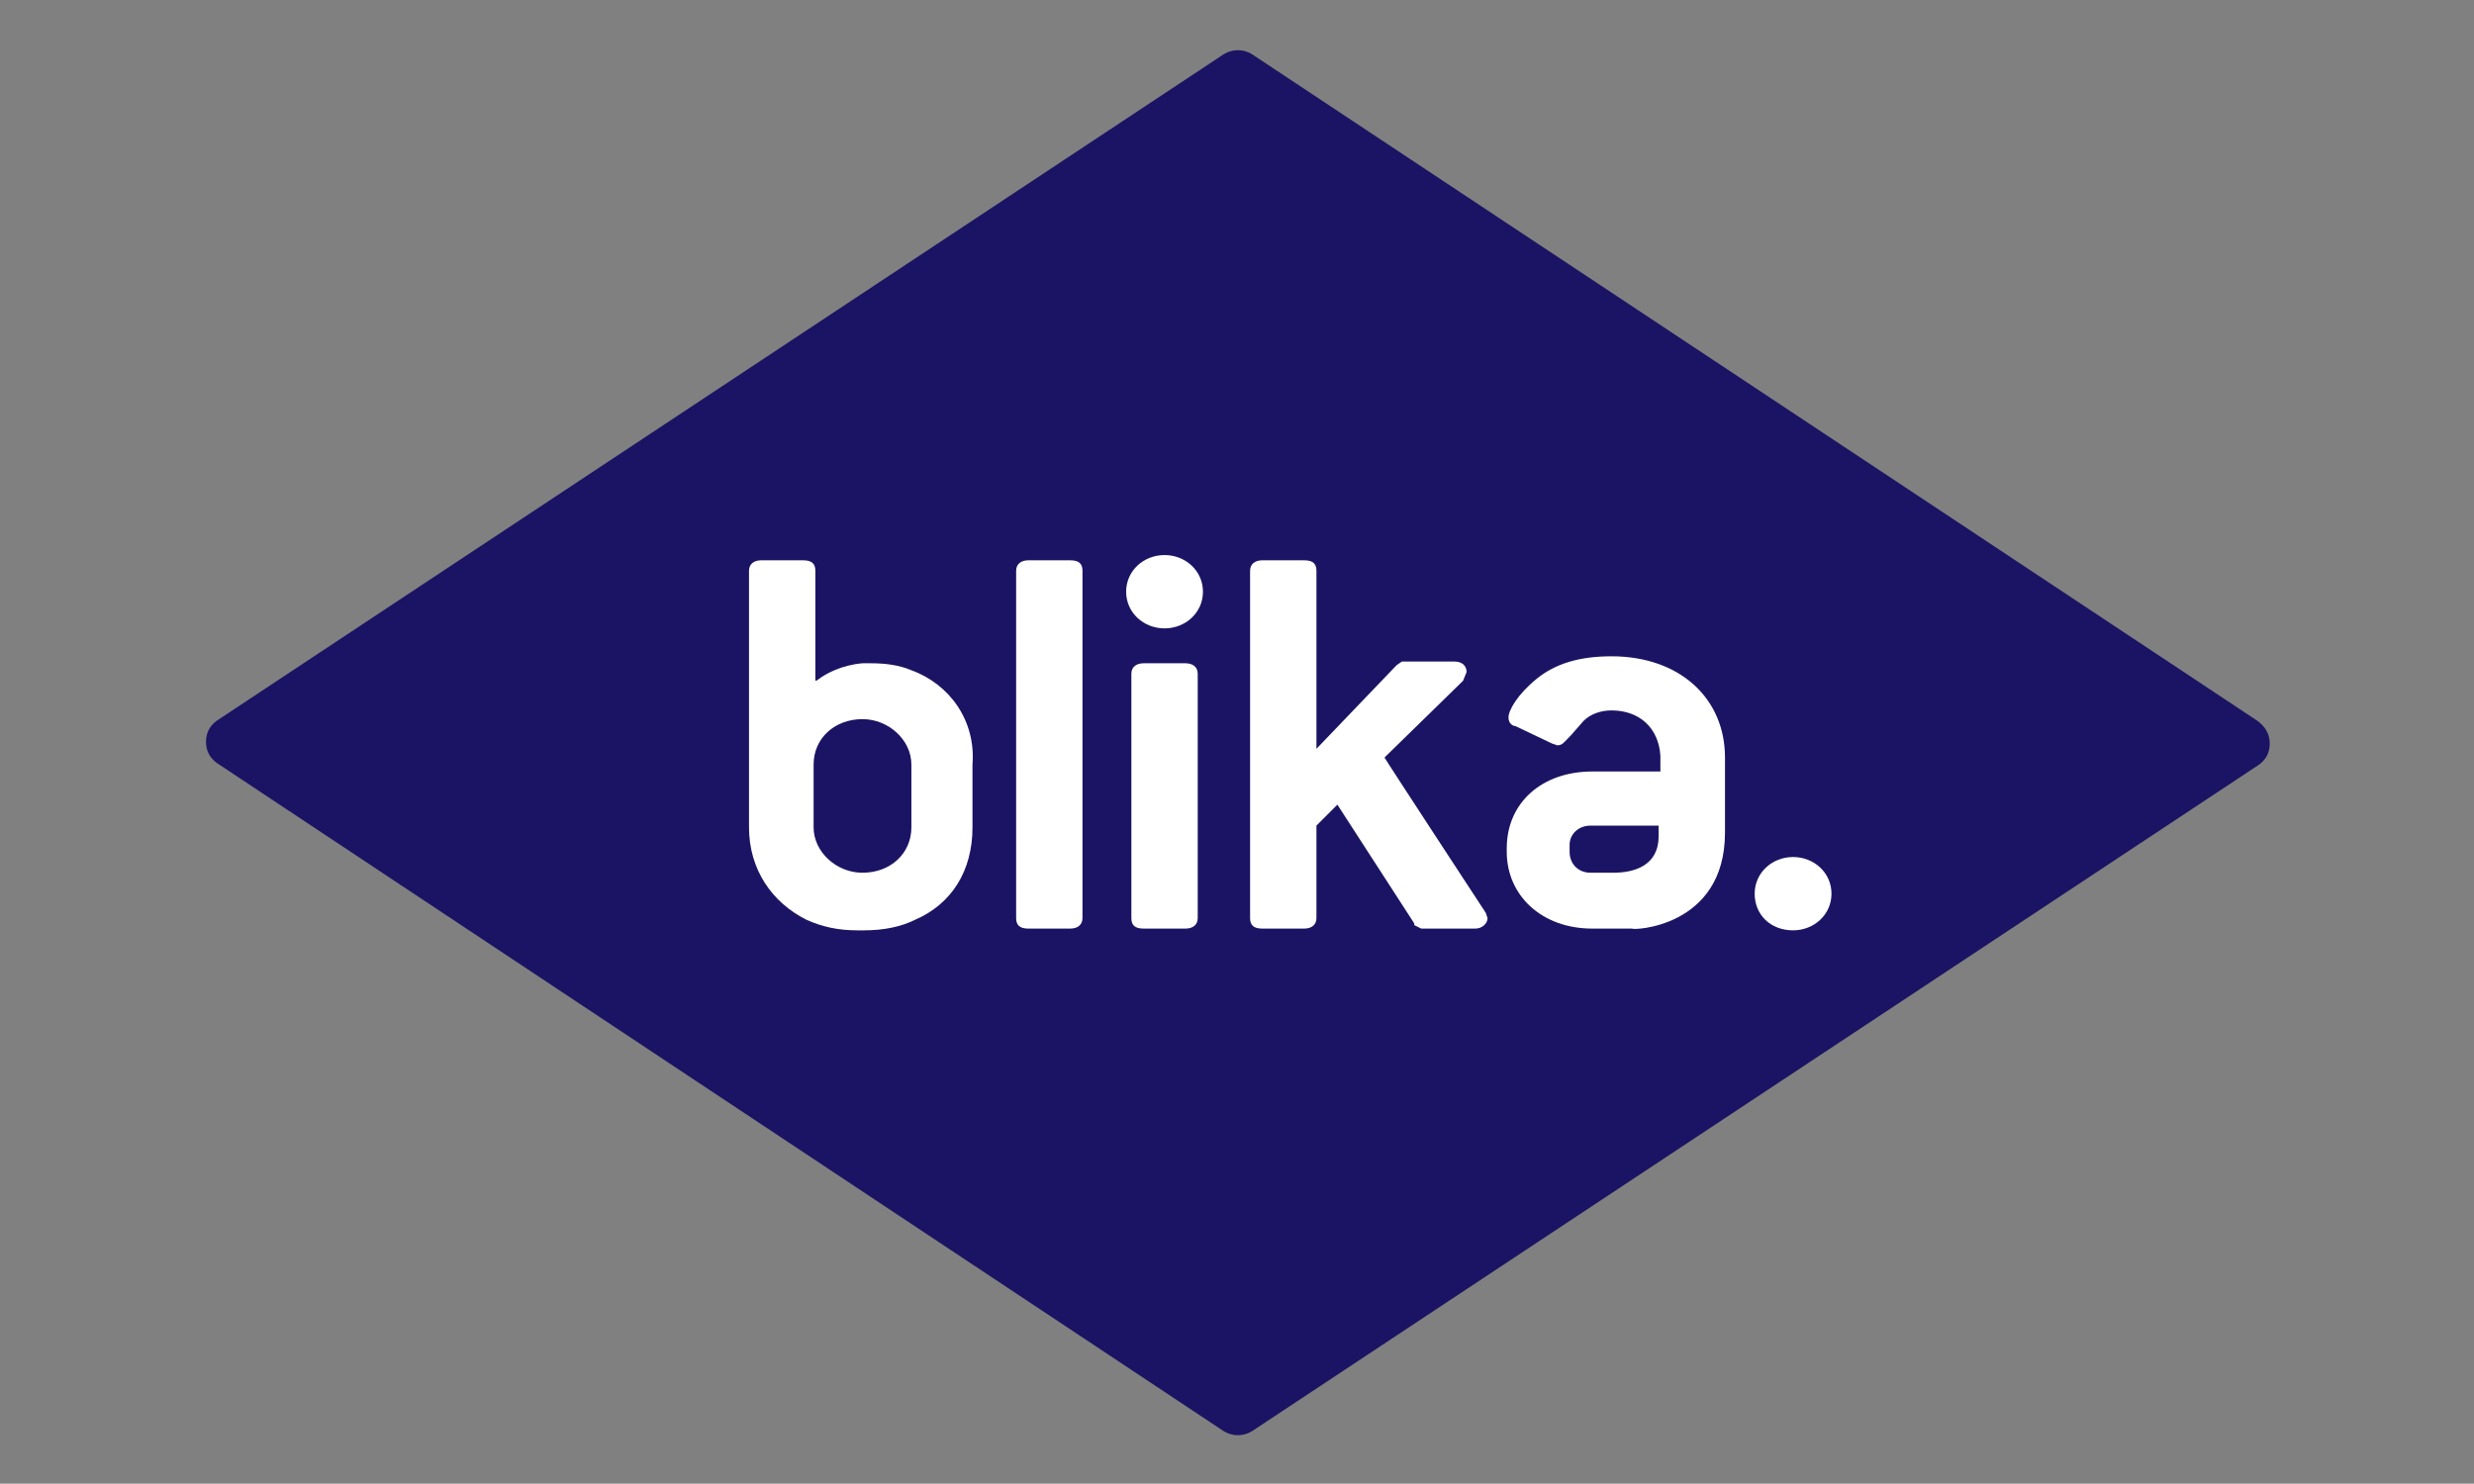 <?xml version="1.0" encoding="utf-8"?>
<!-- Generator: Adobe Illustrator 18.0.0, SVG Export Plug-In . SVG Version: 6.00 Build 0)  -->
<!DOCTYPE svg PUBLIC "-//W3C//DTD SVG 1.1//EN" "http://www.w3.org/Graphics/SVG/1.1/DTD/svg11.dtd">
<svg version="1.1" id="Layer_1" xmlns="http://www.w3.org/2000/svg" xmlns:xlink="http://www.w3.org/1999/xlink" x="0px" y="0px"
	 viewBox="0 0 141.7 85" enable-background="new 0 0 141.7 85" xml:space="preserve">
<rect x="0" y="0" width="141.7" height="85" fill="#808080" stroke="none"/>
<g>
	<defs>
		<rect id="SVGID_1_" x="11.7" y="2.8" width="118.3" height="79.4"/>
	</defs>
	<clipPath id="SVGID_2_">
		<use xlink:href="#SVGID_1_"  overflow="visible"/>
	</clipPath>
	<path clip-path="url(#SVGID_2_)" fill="#1B1464" d="M129.3,41.3L71.7,3.1c-0.5-0.3-1.1-0.3-1.6,0L12.4,41.3
		c-0.4,0.3-0.6,0.7-0.6,1.2c0,0.5,0.2,0.9,0.6,1.2L70.1,82c0.5,0.3,1.1,0.3,1.6,0l57.7-38.2c0.4-0.3,0.6-0.7,0.6-1.2
		C130,42,129.7,41.6,129.3,41.3"/>
	<path clip-path="url(#SVGID_2_)" fill="#FFFFFF" d="M66.7,36c1.2,0,2.2-0.9,2.2-2.1c0-1.2-1-2.1-2.2-2.1c-1.2,0-2.2,0.9-2.2,2.1
		C64.5,35.1,65.5,36,66.7,36"/>
	<path clip-path="url(#SVGID_2_)" fill="#FFFFFF" d="M67.9,38h-2.4c-0.4,0-0.7,0.2-0.7,0.6v14c0,0.4,0.2,0.6,0.7,0.6h2.4
		c0.4,0,0.7-0.2,0.7-0.6v-14C68.6,38.2,68.3,38,67.9,38"/>
	<path clip-path="url(#SVGID_2_)" fill="#FFFFFF" d="M61.3,32.1h-2.4c-0.4,0-0.7,0.2-0.7,0.6v19.9c0,0.4,0.2,0.6,0.7,0.6h2.4
		c0.4,0,0.7-0.2,0.7-0.6V32.7C62,32.3,61.8,32.1,61.3,32.1"/>
	<path clip-path="url(#SVGID_2_)" fill="#FFFFFF" d="M85.1,52.3c0,0-5.7-8.7-5.8-8.9c0,0,0.1-0.1,0.1-0.1c0,0,4.4-4.3,4.4-4.3
		c0,0,0.2-0.5,0.2-0.5c0-0.3-0.2-0.6-0.7-0.6h-3L80,38.1l-4.6,4.8c0,0,0,0,0,0c0,0,0,0,0,0c0,0,0,0,0,0V32.7c0-0.4-0.2-0.6-0.7-0.6
		h-2.4c-0.4,0-0.7,0.2-0.7,0.6v19.9c0,0.4,0.2,0.6,0.7,0.6h2.4c0.4,0,0.7-0.2,0.7-0.6v-5.3c0.2-0.2,1.2-1.2,1.2-1.2c0,0,0,0,0,0
		c0,0,0,0,0,0c0,0,0,0,0,0c0,0,4.4,6.8,4.4,6.8l0,0.1l0.4,0.2h3.1c0.4,0,0.7-0.3,0.7-0.6L85.1,52.3"/>
	<path clip-path="url(#SVGID_2_)" fill="#FFFFFF" d="M52.2,38.4c-0.7-0.3-1.5-0.4-2.3-0.4c-0.2,0-0.3,0-0.5,0
		c-1.2,0.1-2.1,0.6-2.5,0.9c0,0-0.1,0.1-0.2,0.1c0,0,0,0,0,0v-0.6v-5.7c0-0.4-0.2-0.6-0.7-0.6h-2.4c-0.4,0-0.7,0.2-0.7,0.6v11.1v3.6
		c0,2.4,1.3,4.3,3.3,5.3c0.9,0.4,1.8,0.6,2.9,0.6c0.1,0,0.1,0,0.2,0c0.1,0,0.1,0,0.2,0c1.1,0,2.1-0.2,2.9-0.6
		c2.1-0.9,3.3-2.8,3.3-5.3v-3.6C55.9,41.3,54.4,39.2,52.2,38.4 M49.4,50c-1.5,0-2.8-1.2-2.8-2.6v-3.6c0-1.5,1.2-2.6,2.8-2.6h0h0
		c1.5,0,2.8,1.2,2.8,2.6v3.6C52.2,48.9,51,50,49.4,50L49.4,50L49.4,50z"/>
	<path clip-path="url(#SVGID_2_)" fill="#FFFFFF" d="M98.8,47.7c0,0,0-4.3,0-4.3c0-3.4-2.6-5.8-6.5-5.8c-1.8,0-3.2,0.4-4.3,1.3
		c-1.1,0.9-1.6,1.8-1.6,2.2c0,0.4,0.3,0.5,0.4,0.5l2.1,1c0,0,0.3,0.1,0.3,0.1c0.3,0,0.4-0.2,0.8-0.6l0.7-0.8c0.4-0.4,1-0.6,1.6-0.6
		c1.6,0,2.7,1,2.8,2.6c0,0,0,0.9,0,0.9c0,0,0,0,0,0h-3.9c-2.9,0-4.9,1.8-4.9,4.4v0.2c0,2.5,2,4.4,4.9,4.4h1.3h1
		C93.4,53.3,98.8,53.2,98.8,47.7 M89.9,48.4c0-0.6,0.5-1.1,1.2-1.1H95c0,0,0,0,0,0c0,0,0,0,0,0v0.1c0,0,0,0.4,0,0.5
		c0,1.7-1.4,2.1-2.6,2.1h-1.3c-0.7,0-1.2-0.5-1.2-1.2V48.4z"/>
	<path clip-path="url(#SVGID_2_)" fill="#FFFFFF" d="M102.7,53.3c1.2,0,2.2-0.9,2.2-2.1c0-1.2-1-2.1-2.2-2.1c-1.2,0-2.2,0.9-2.2,2.1
		C100.5,52.4,101.4,53.3,102.7,53.3"/>
</g>
</svg>
